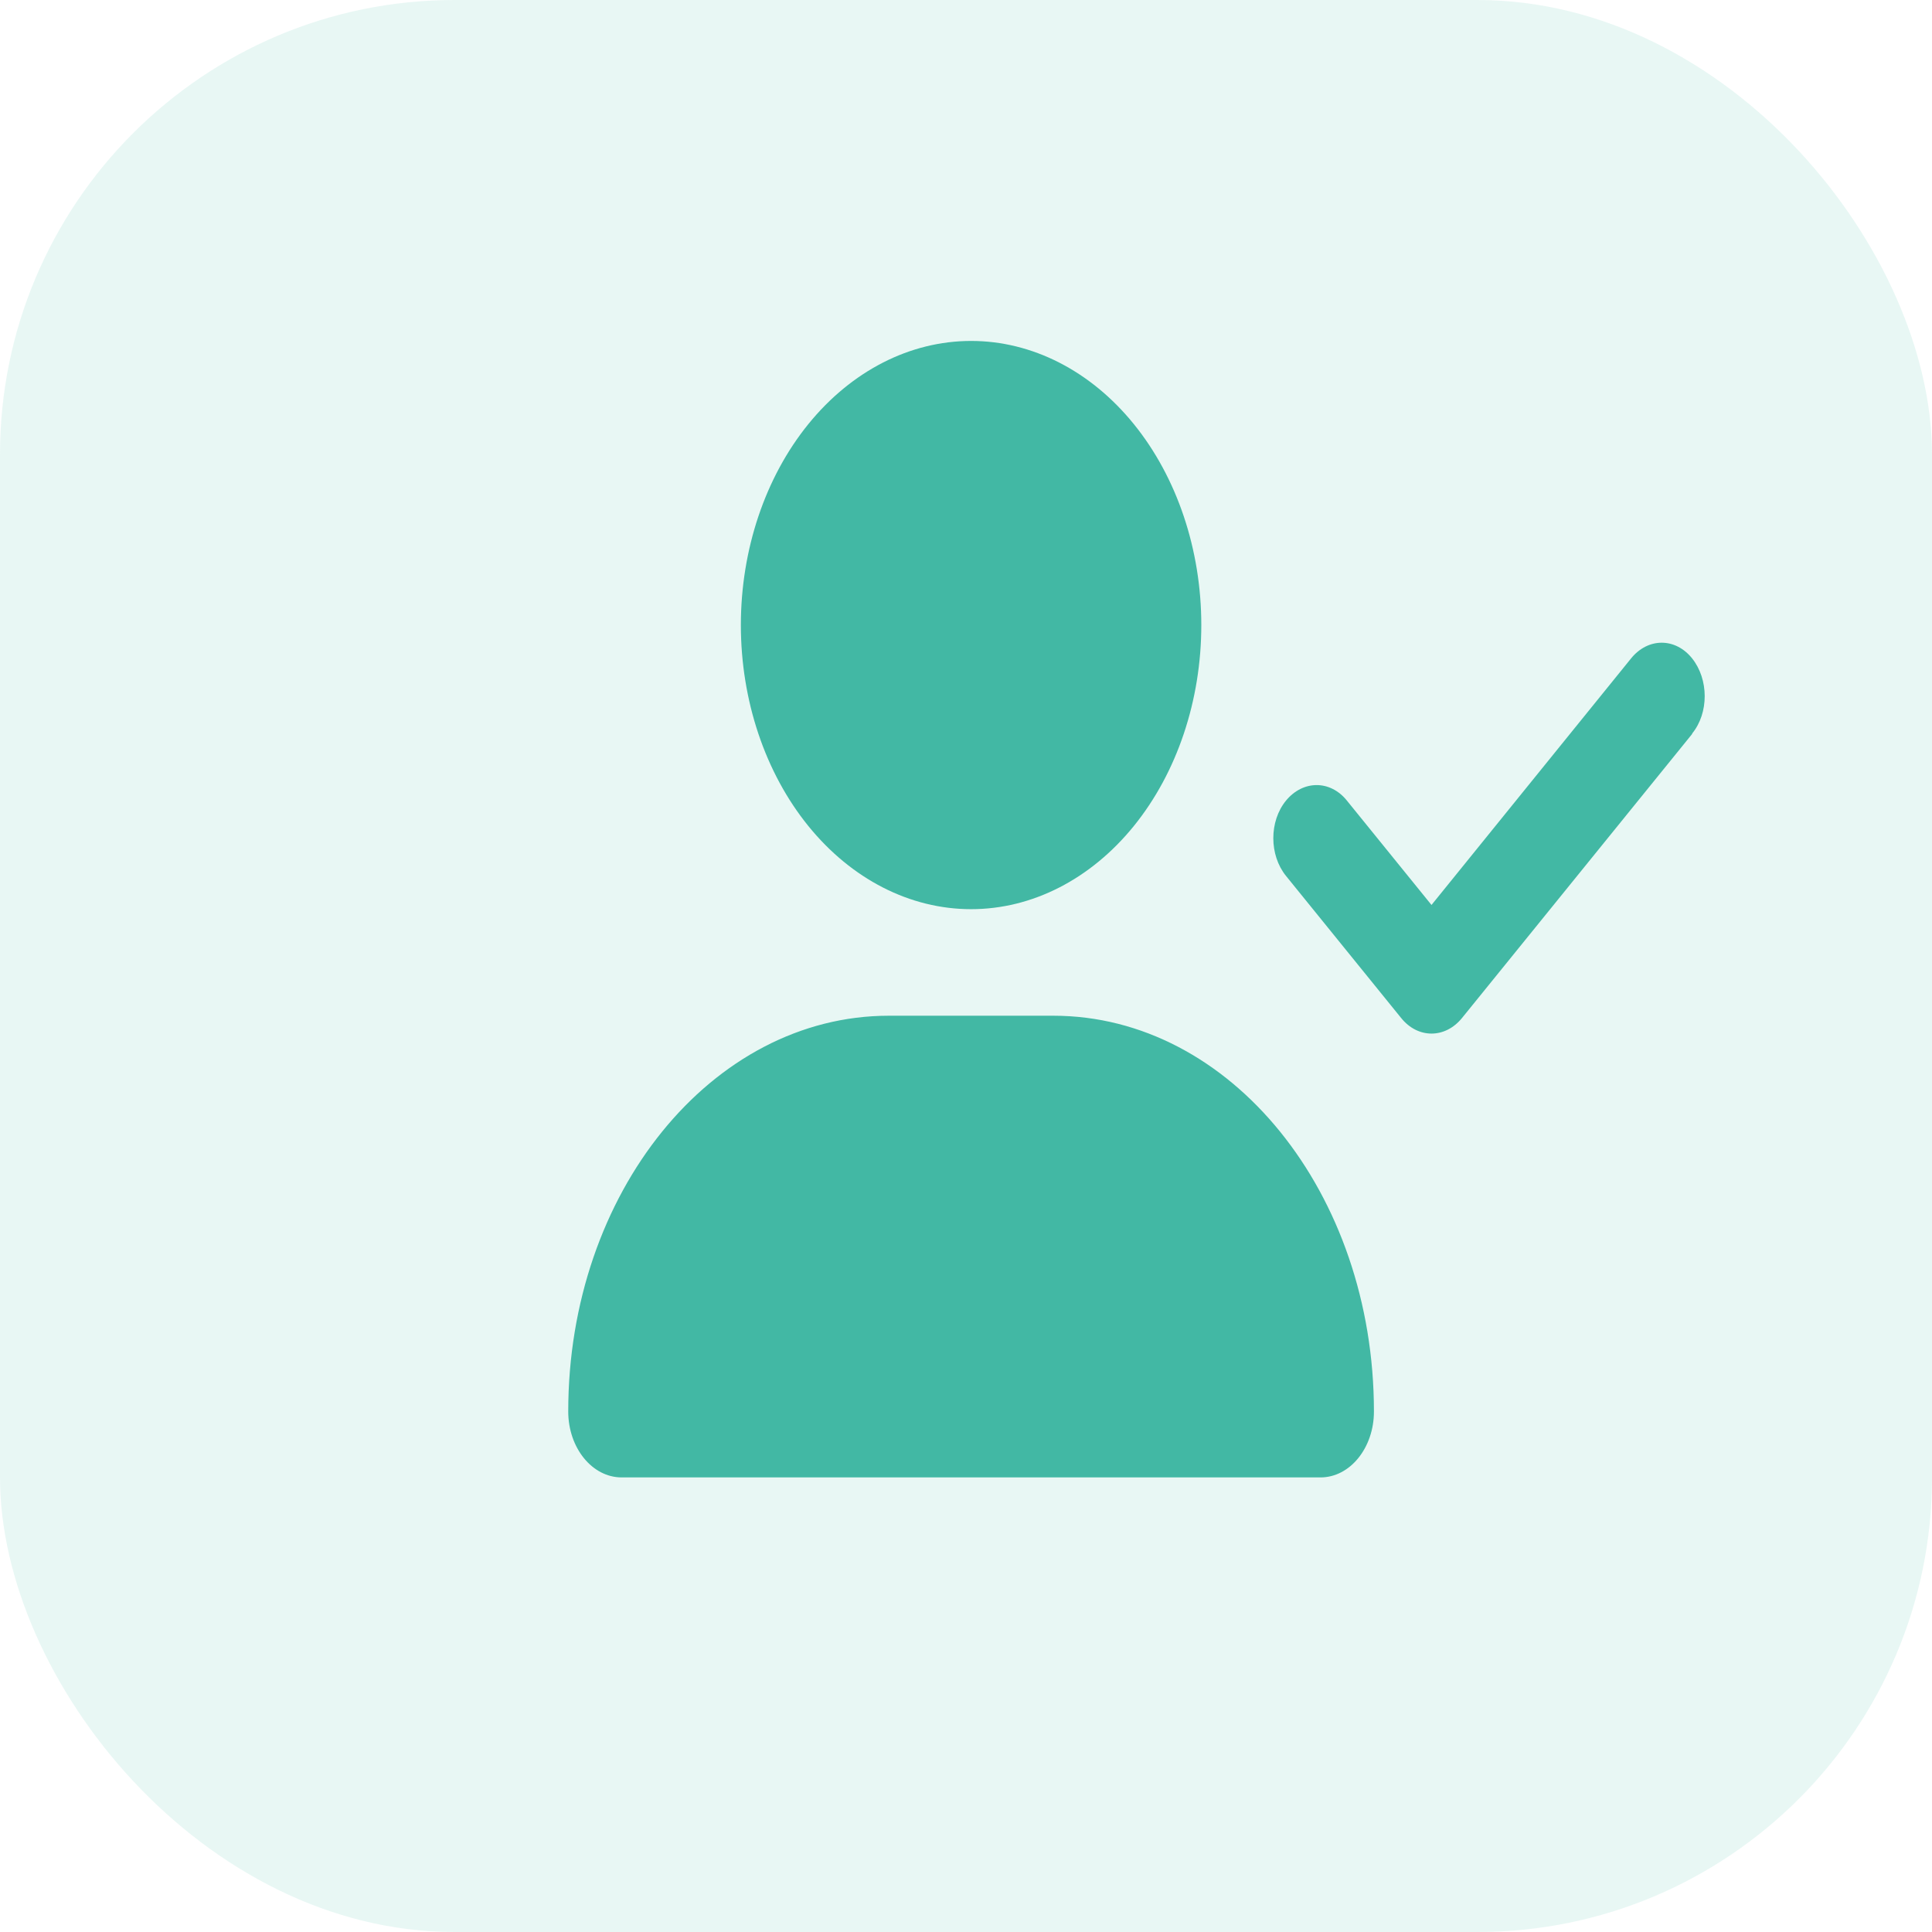 <svg width="34" height="34" viewBox="0 0 34 34" fill="none" xmlns="http://www.w3.org/2000/svg">
<rect width="34" height="34" rx="8" fill="#42B8A4" fill-opacity="0.12"/>
<path d="M13.038 11C13.038 9.674 13.465 8.402 14.225 7.464C14.985 6.527 16.015 6 17.09 6C18.164 6 19.195 6.527 19.954 7.464C20.714 8.402 21.141 9.674 21.141 11C21.141 12.326 20.714 13.598 19.954 14.536C19.195 15.473 18.164 16 17.09 16C16.015 16 14.985 15.473 14.225 14.536C13.465 13.598 13.038 12.326 13.038 11ZM10 24.84C10 20.992 12.526 17.875 15.643 17.875H18.536C21.654 17.875 24.179 20.992 24.179 24.84C24.179 25.48 23.758 26 23.239 26H10.94C10.421 26 10 25.48 10 24.84ZM29.781 12.914L25.73 17.914C25.433 18.281 24.951 18.281 24.657 17.914L22.631 15.414C22.334 15.047 22.334 14.453 22.631 14.09C22.929 13.727 23.41 13.723 23.704 14.09L25.192 15.926L28.705 11.586C29.003 11.219 29.484 11.219 29.778 11.586C30.072 11.953 30.076 12.547 29.778 12.91L29.781 12.914Z" fill="#42B8A4"/>
</svg>
